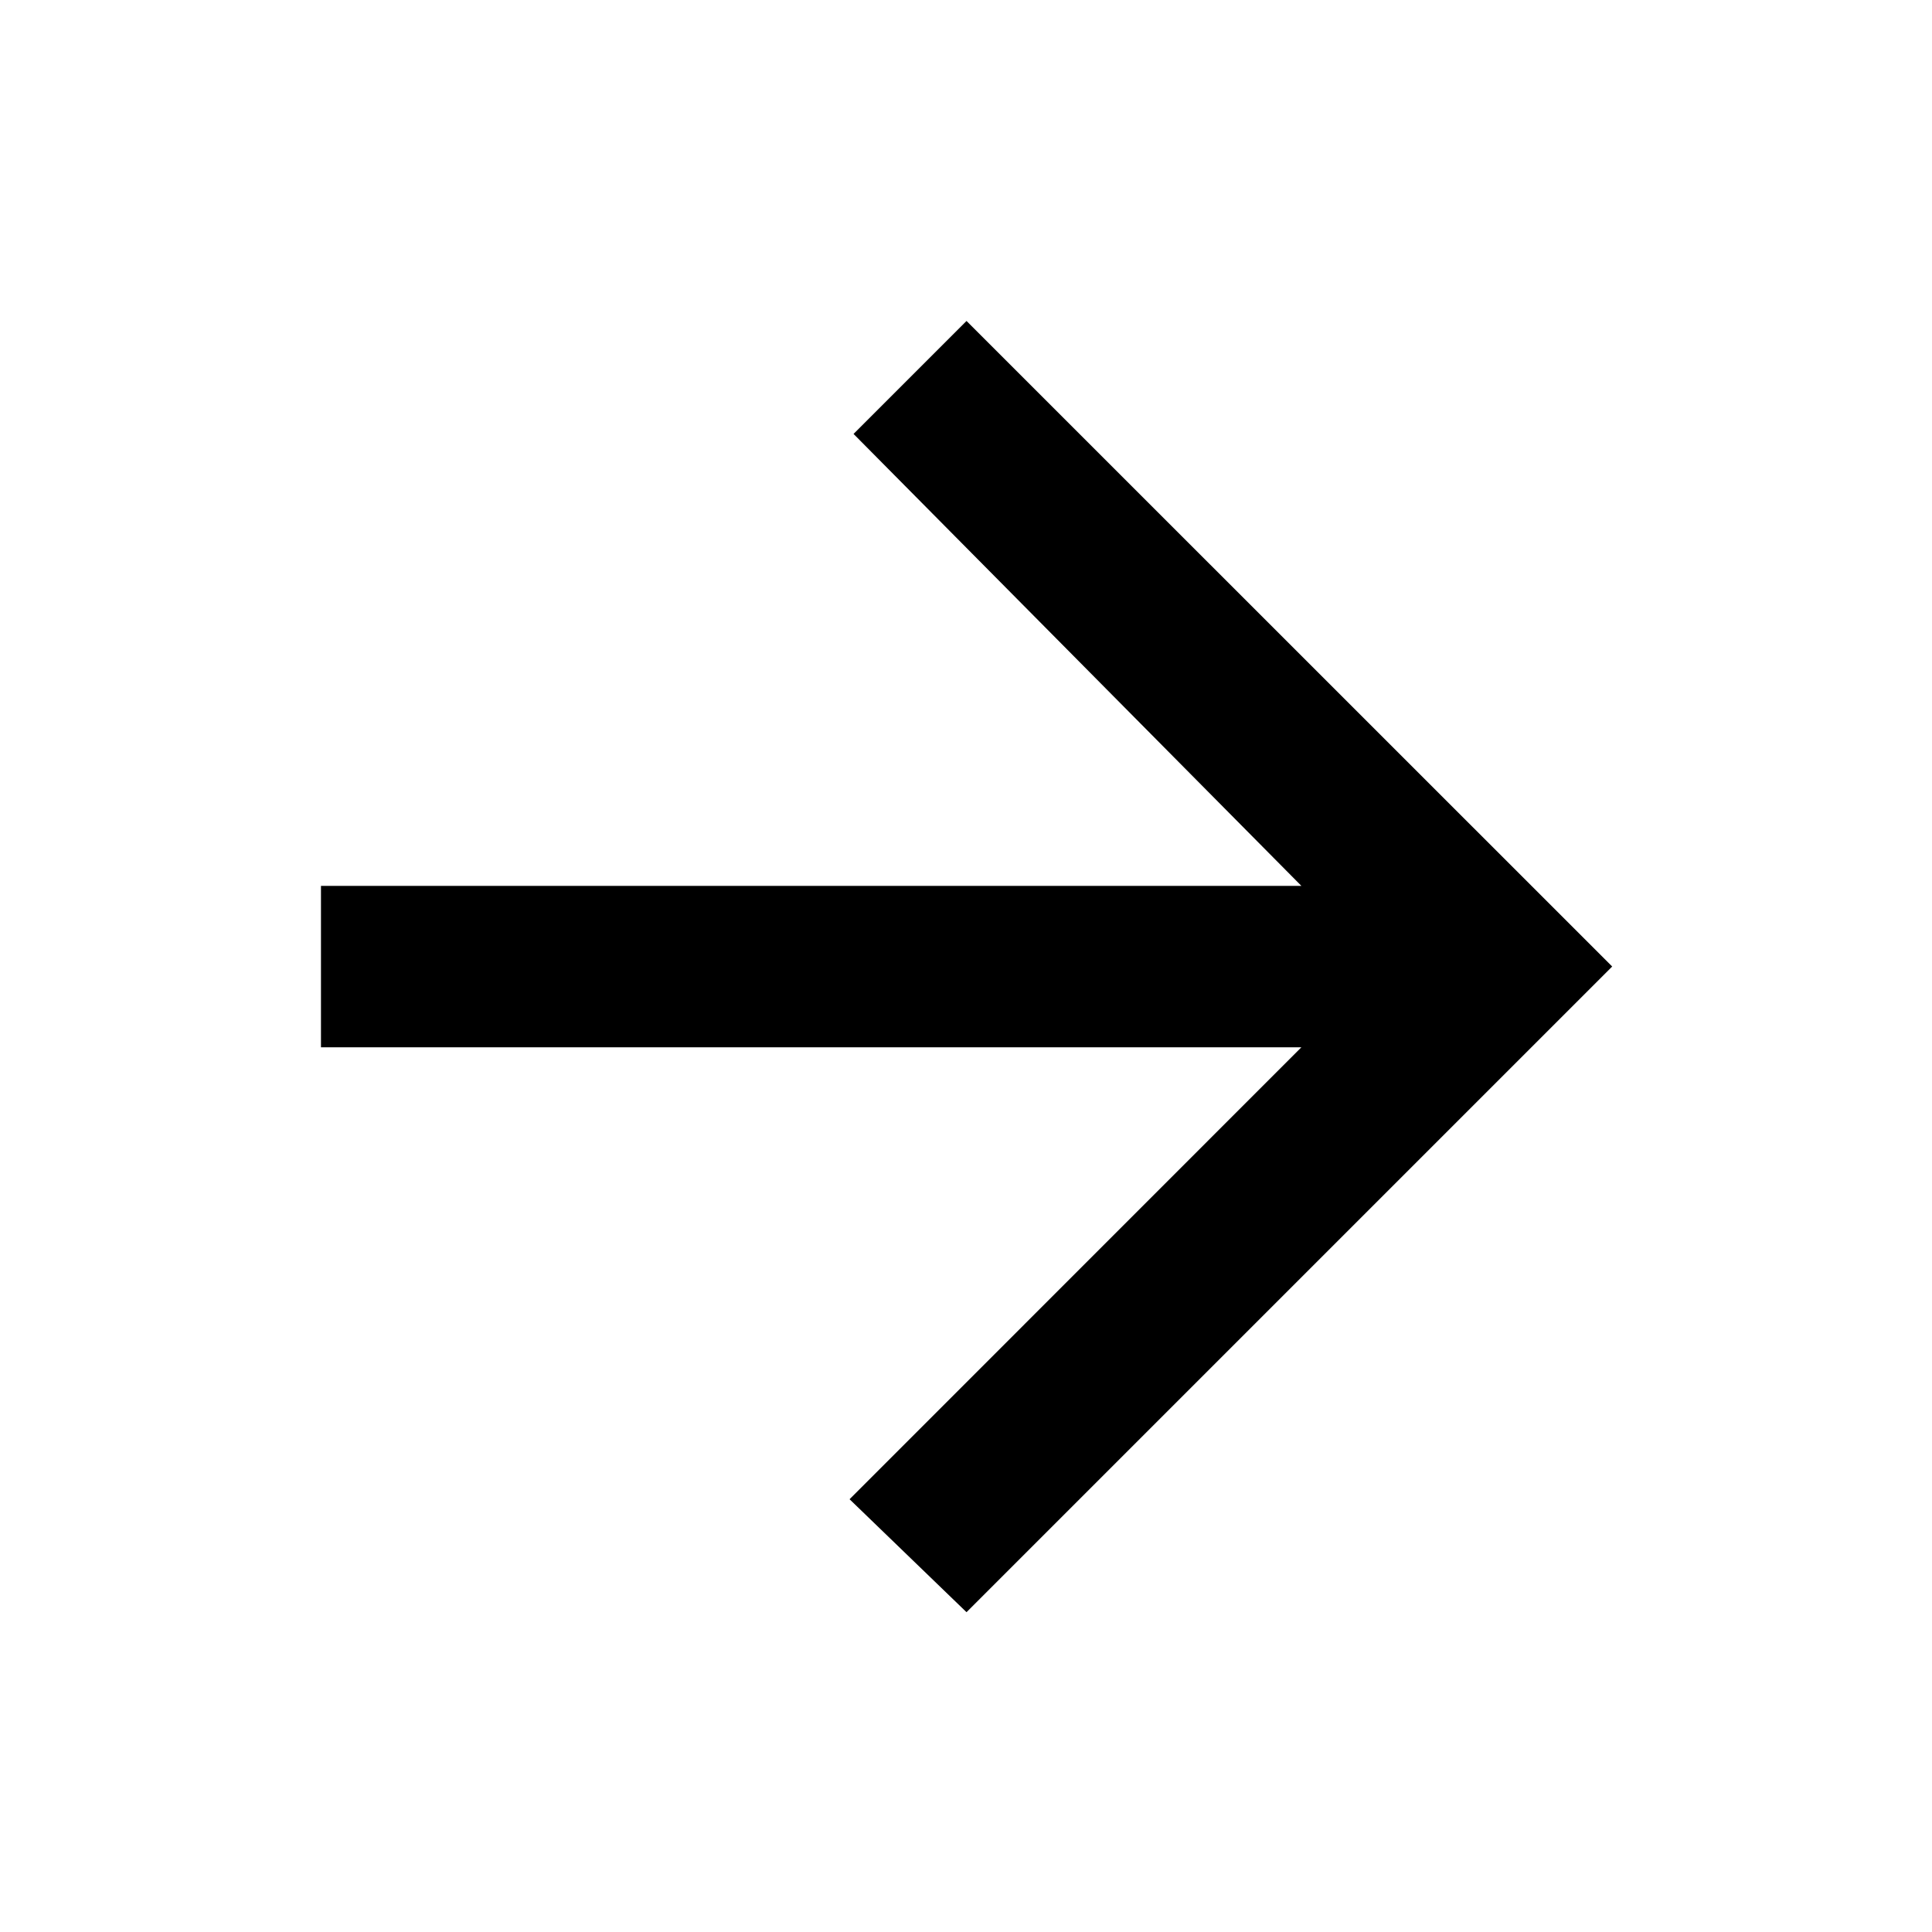 <svg preserveAspectRatio="none" width="100%" height="100%" overflow="visible" style="display: block;" viewBox="0 0 15 15" fill="none" xmlns="http://www.w3.org/2000/svg">
<g id="SVG">
<path id="Vector" d="M2.492 8.131H10.104L6.596 11.64L7.504 12.517L12.517 7.504L7.504 2.492L6.627 3.369L10.104 6.878H2.492V8.131Z" fill="black"/>
</g>
</svg>
